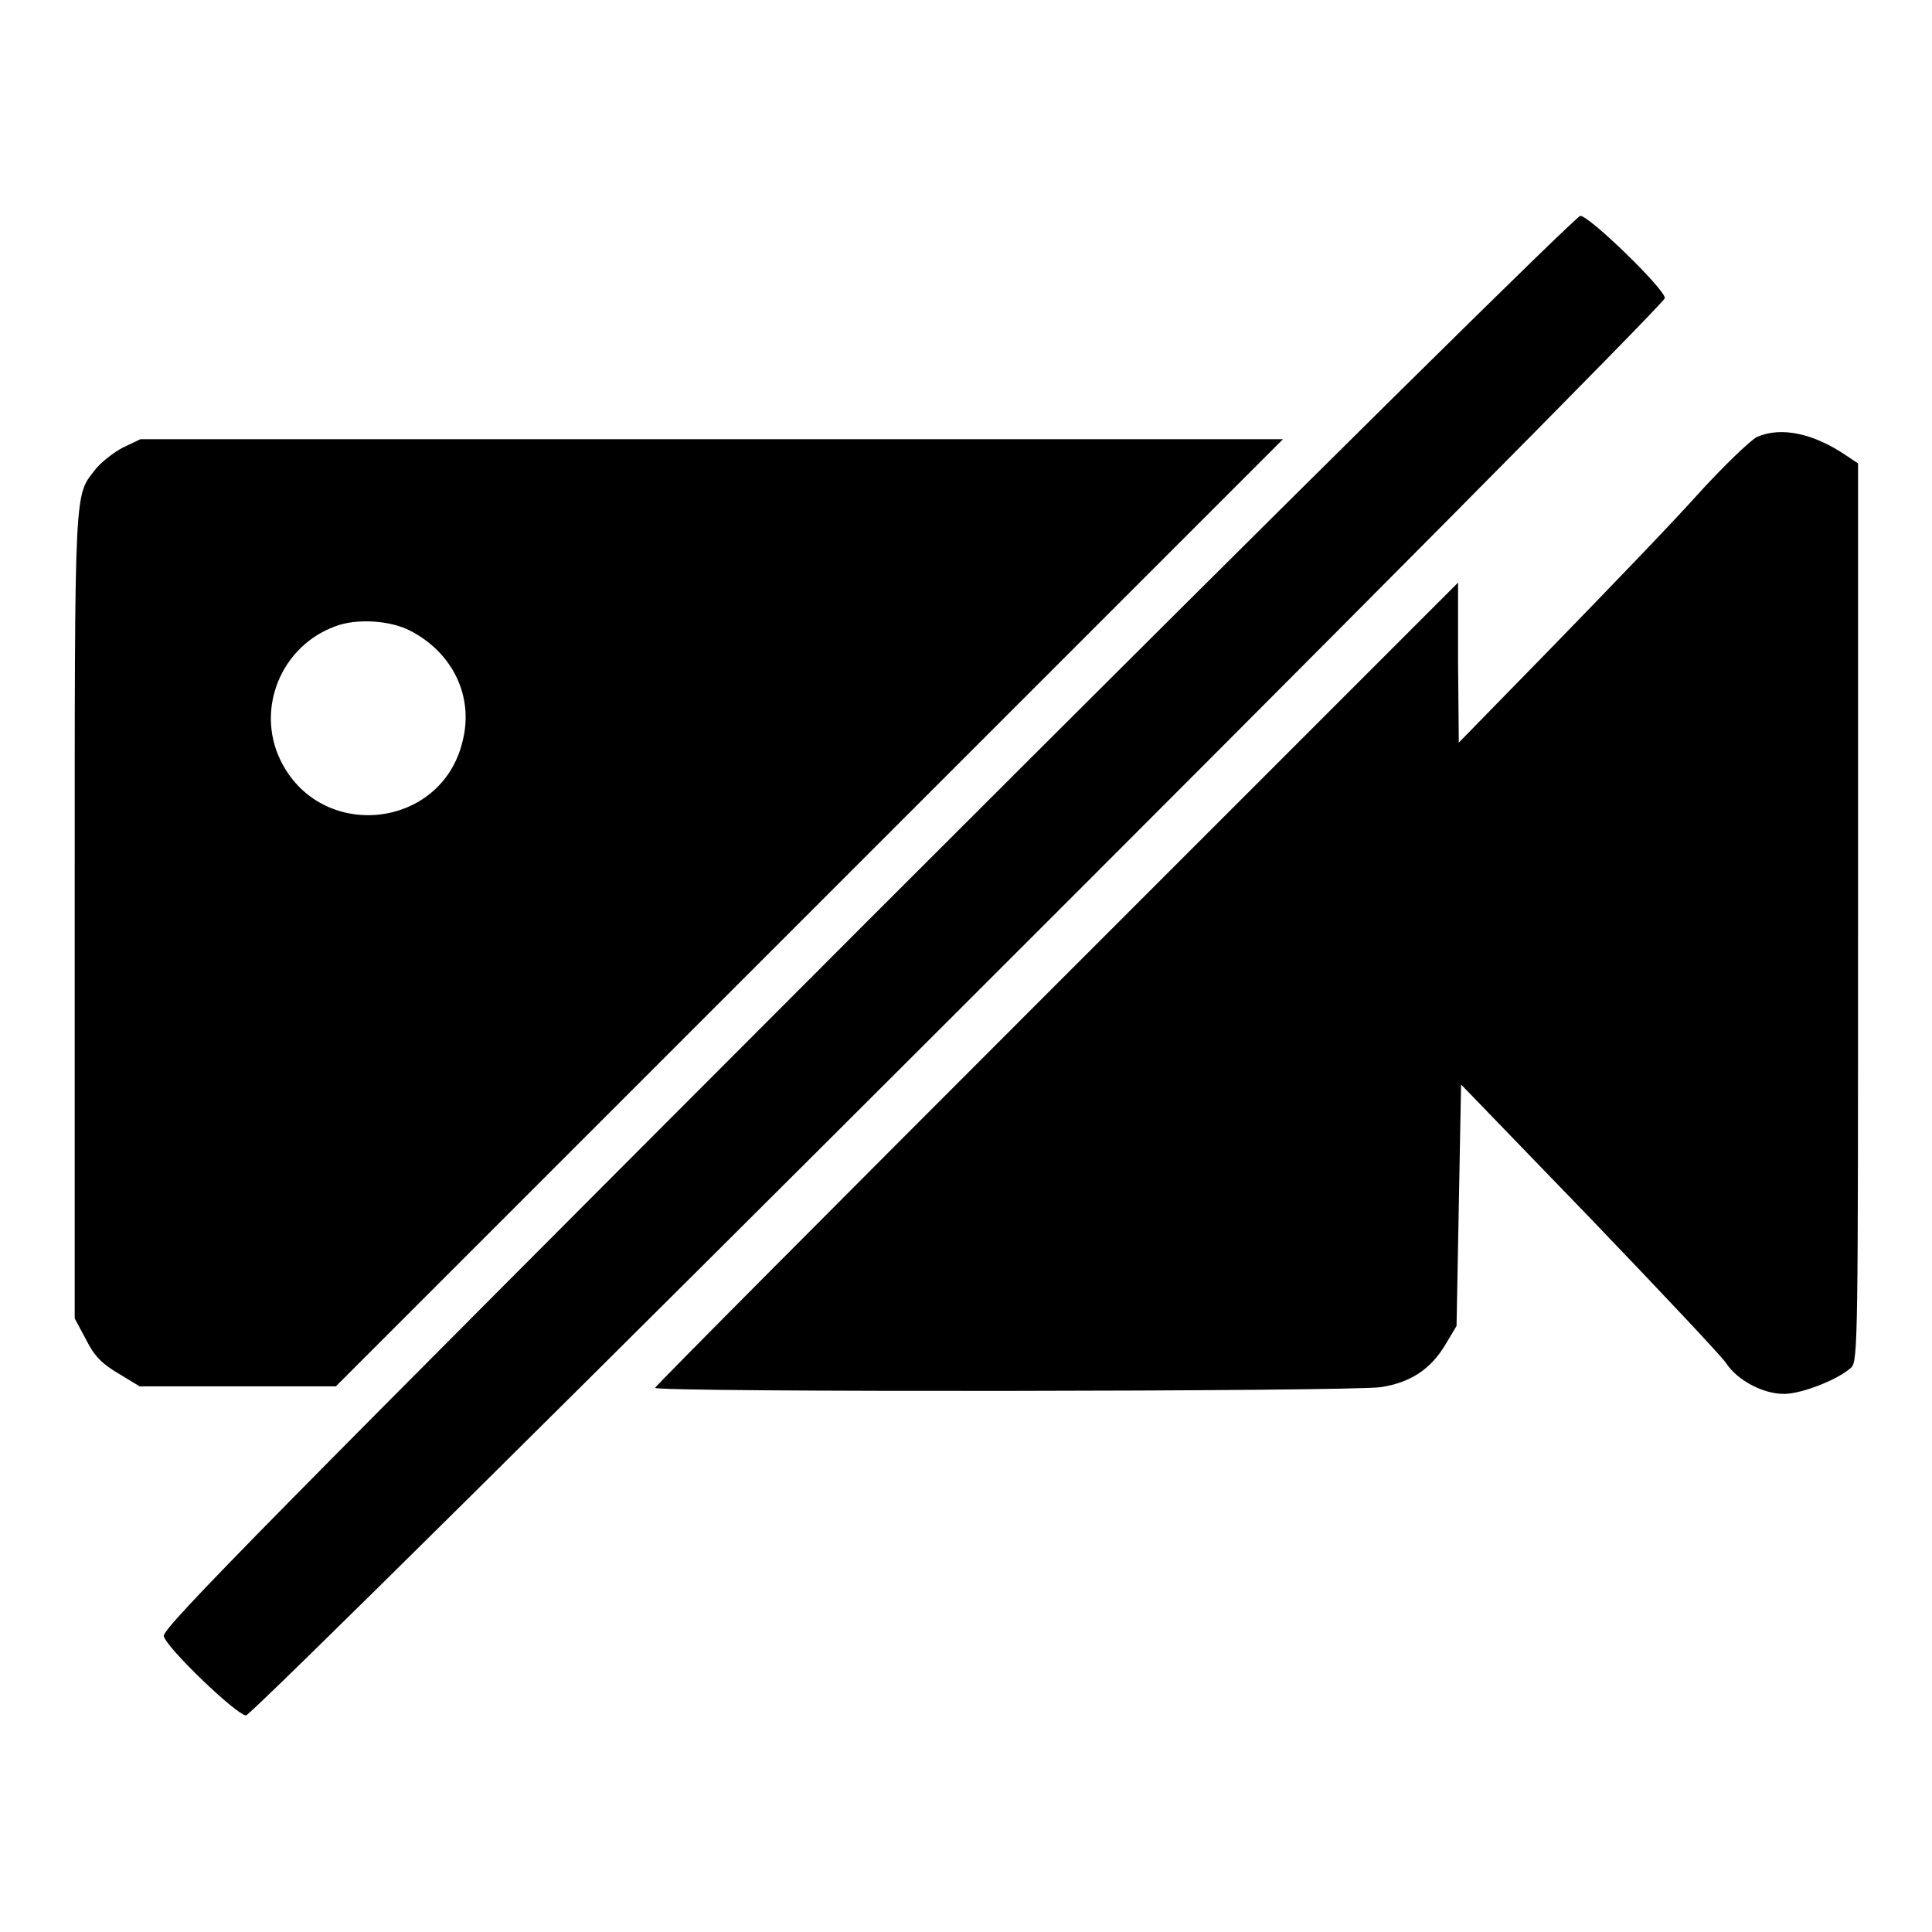 <?xml version="1.0" encoding="utf-8"?>
<!-- Svg Vector Icons : http://www.onlinewebfonts.com/icon -->
<!DOCTYPE svg PUBLIC "-//W3C//DTD SVG 1.1//EN" "http://www.w3.org/Graphics/SVG/1.1/DTD/svg11.dtd">
<svg version="1.1" xmlns="http://www.w3.org/2000/svg" xmlns:xlink="http://www.w3.org/1999/xlink" x="0px" y="0px" viewBox="0 0 256 256" enable-background="new 0 0 256 256" xml:space="preserve">
<g><g><g><path fill="#000000" d="M114.9,122.1c-78.7,78.8-93.5,93.7-93.2,94.7c0.4,1.6,9.7,10.5,10.9,10.5s188-186.6,188-187.8s-10-10.9-11.2-10.9C208.8,28.7,176.4,60.6,114.9,122.1z"/><path fill="#000000" d="M232.8,57.9c-0.8,0.4-4.5,3.9-8.1,7.9c-3.6,4-12.2,12.9-19,19.9l-12.4,12.7l-0.1-10.6V77.2l-53.2,53.2c-29.3,29.3-53.2,53.3-53.2,53.5c0,0.6,92.5,0.5,96.2-0.1c3.9-0.6,6.6-2.4,8.5-5.6l1.5-2.5l0.3-16l0.3-16l17.1,17.7c9.4,9.8,17.5,18.4,18,19.2c1.5,2.3,4.9,4.1,7.7,4.1c2.3,0,7.2-1.9,8.9-3.5c0.9-0.8,0.9-4.3,0.9-60.4V61.4l-1.5-1C240.3,57.4,236,56.5,232.8,57.9z"/><path fill="#000000" d="M16.3,59.3c-1.2,0.6-2.8,1.9-3.5,2.7c-3,3.9-2.9,0.8-2.9,59.1v53.6l1.5,2.8c1.1,2.2,2.1,3.2,4.3,4.5l2.8,1.7h13h13l62.8-62.8L170,58.2H94.3H18.6L16.3,59.3z M54.4,83.6c5.6,2.9,8.4,8.7,6.9,14.6c-2.8,11.8-19,13.4-24.2,2.4c-3.2-6.8,0.2-15,7.3-17.6C47.2,81.9,51.8,82.2,54.4,83.6z"/></g></g></g>
</svg>